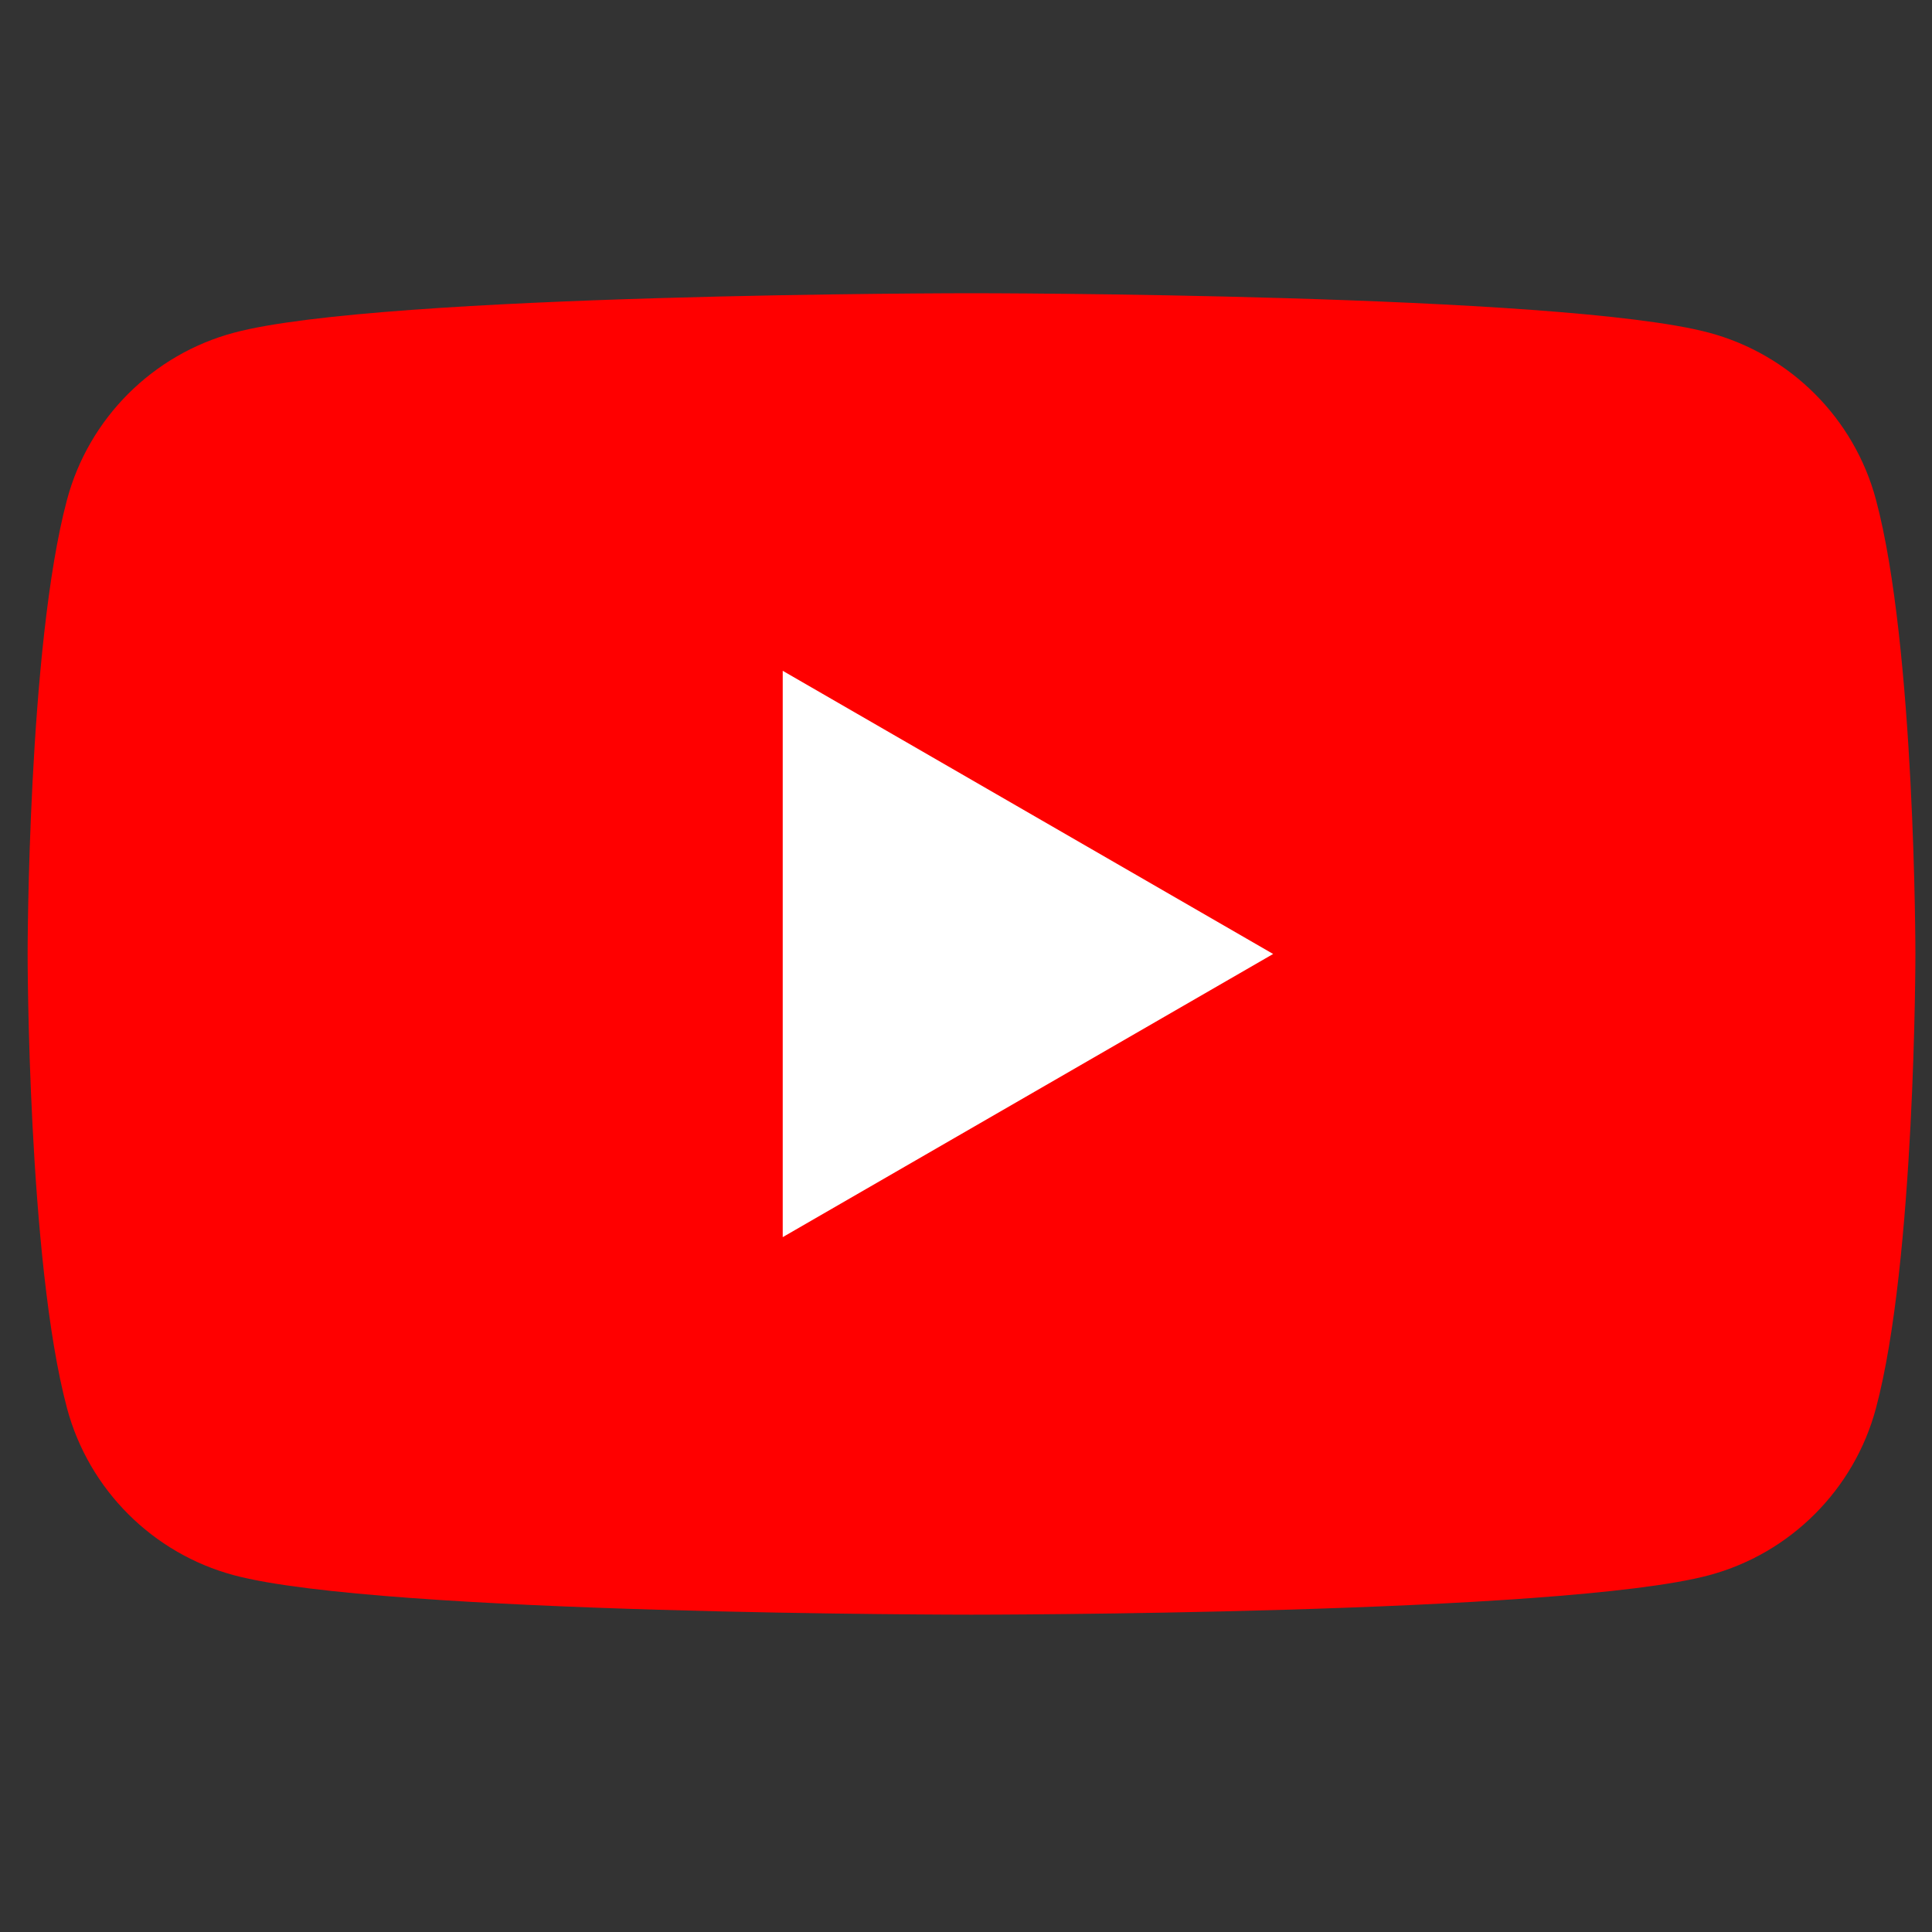 <svg width="44" height="44" viewBox="0 0 44 44" fill="none" xmlns="http://www.w3.org/2000/svg">
<rect x="0" y="0" width="44" height="44" fill="#333333" stroke="none"/>
<g clip-path="url(#clip0_219_829)">
<path d="M42.723 11.378C42.229 9.528 40.772 8.071 38.922 7.577C35.57 6.678 22.125 6.678 22.125 6.678C22.125 6.678 8.681 6.678 5.329 7.577C3.479 8.071 2.022 9.528 1.527 11.378C0.629 14.73 0.629 21.726 0.629 21.726C0.629 21.726 0.629 28.721 1.527 32.074C2.022 33.923 3.479 35.38 5.329 35.875C8.681 36.773 22.125 36.773 22.125 36.773C22.125 36.773 35.57 36.773 38.922 35.875C40.772 35.38 42.229 33.923 42.723 32.074C43.622 28.721 43.622 21.726 43.622 21.726C43.622 21.726 43.622 14.73 42.723 11.378Z" fill="#FF0000"/>
<path d="M17.826 28.175L28.995 21.726L17.826 15.277V28.175Z" fill="white"/>
</g>
<defs>
<clipPath id="clip0_219_829">
<rect width="43.52" height="43.52" fill="white" transform="translate(0.39 -0.01)"/>
</clipPath>
</defs>
</svg>
